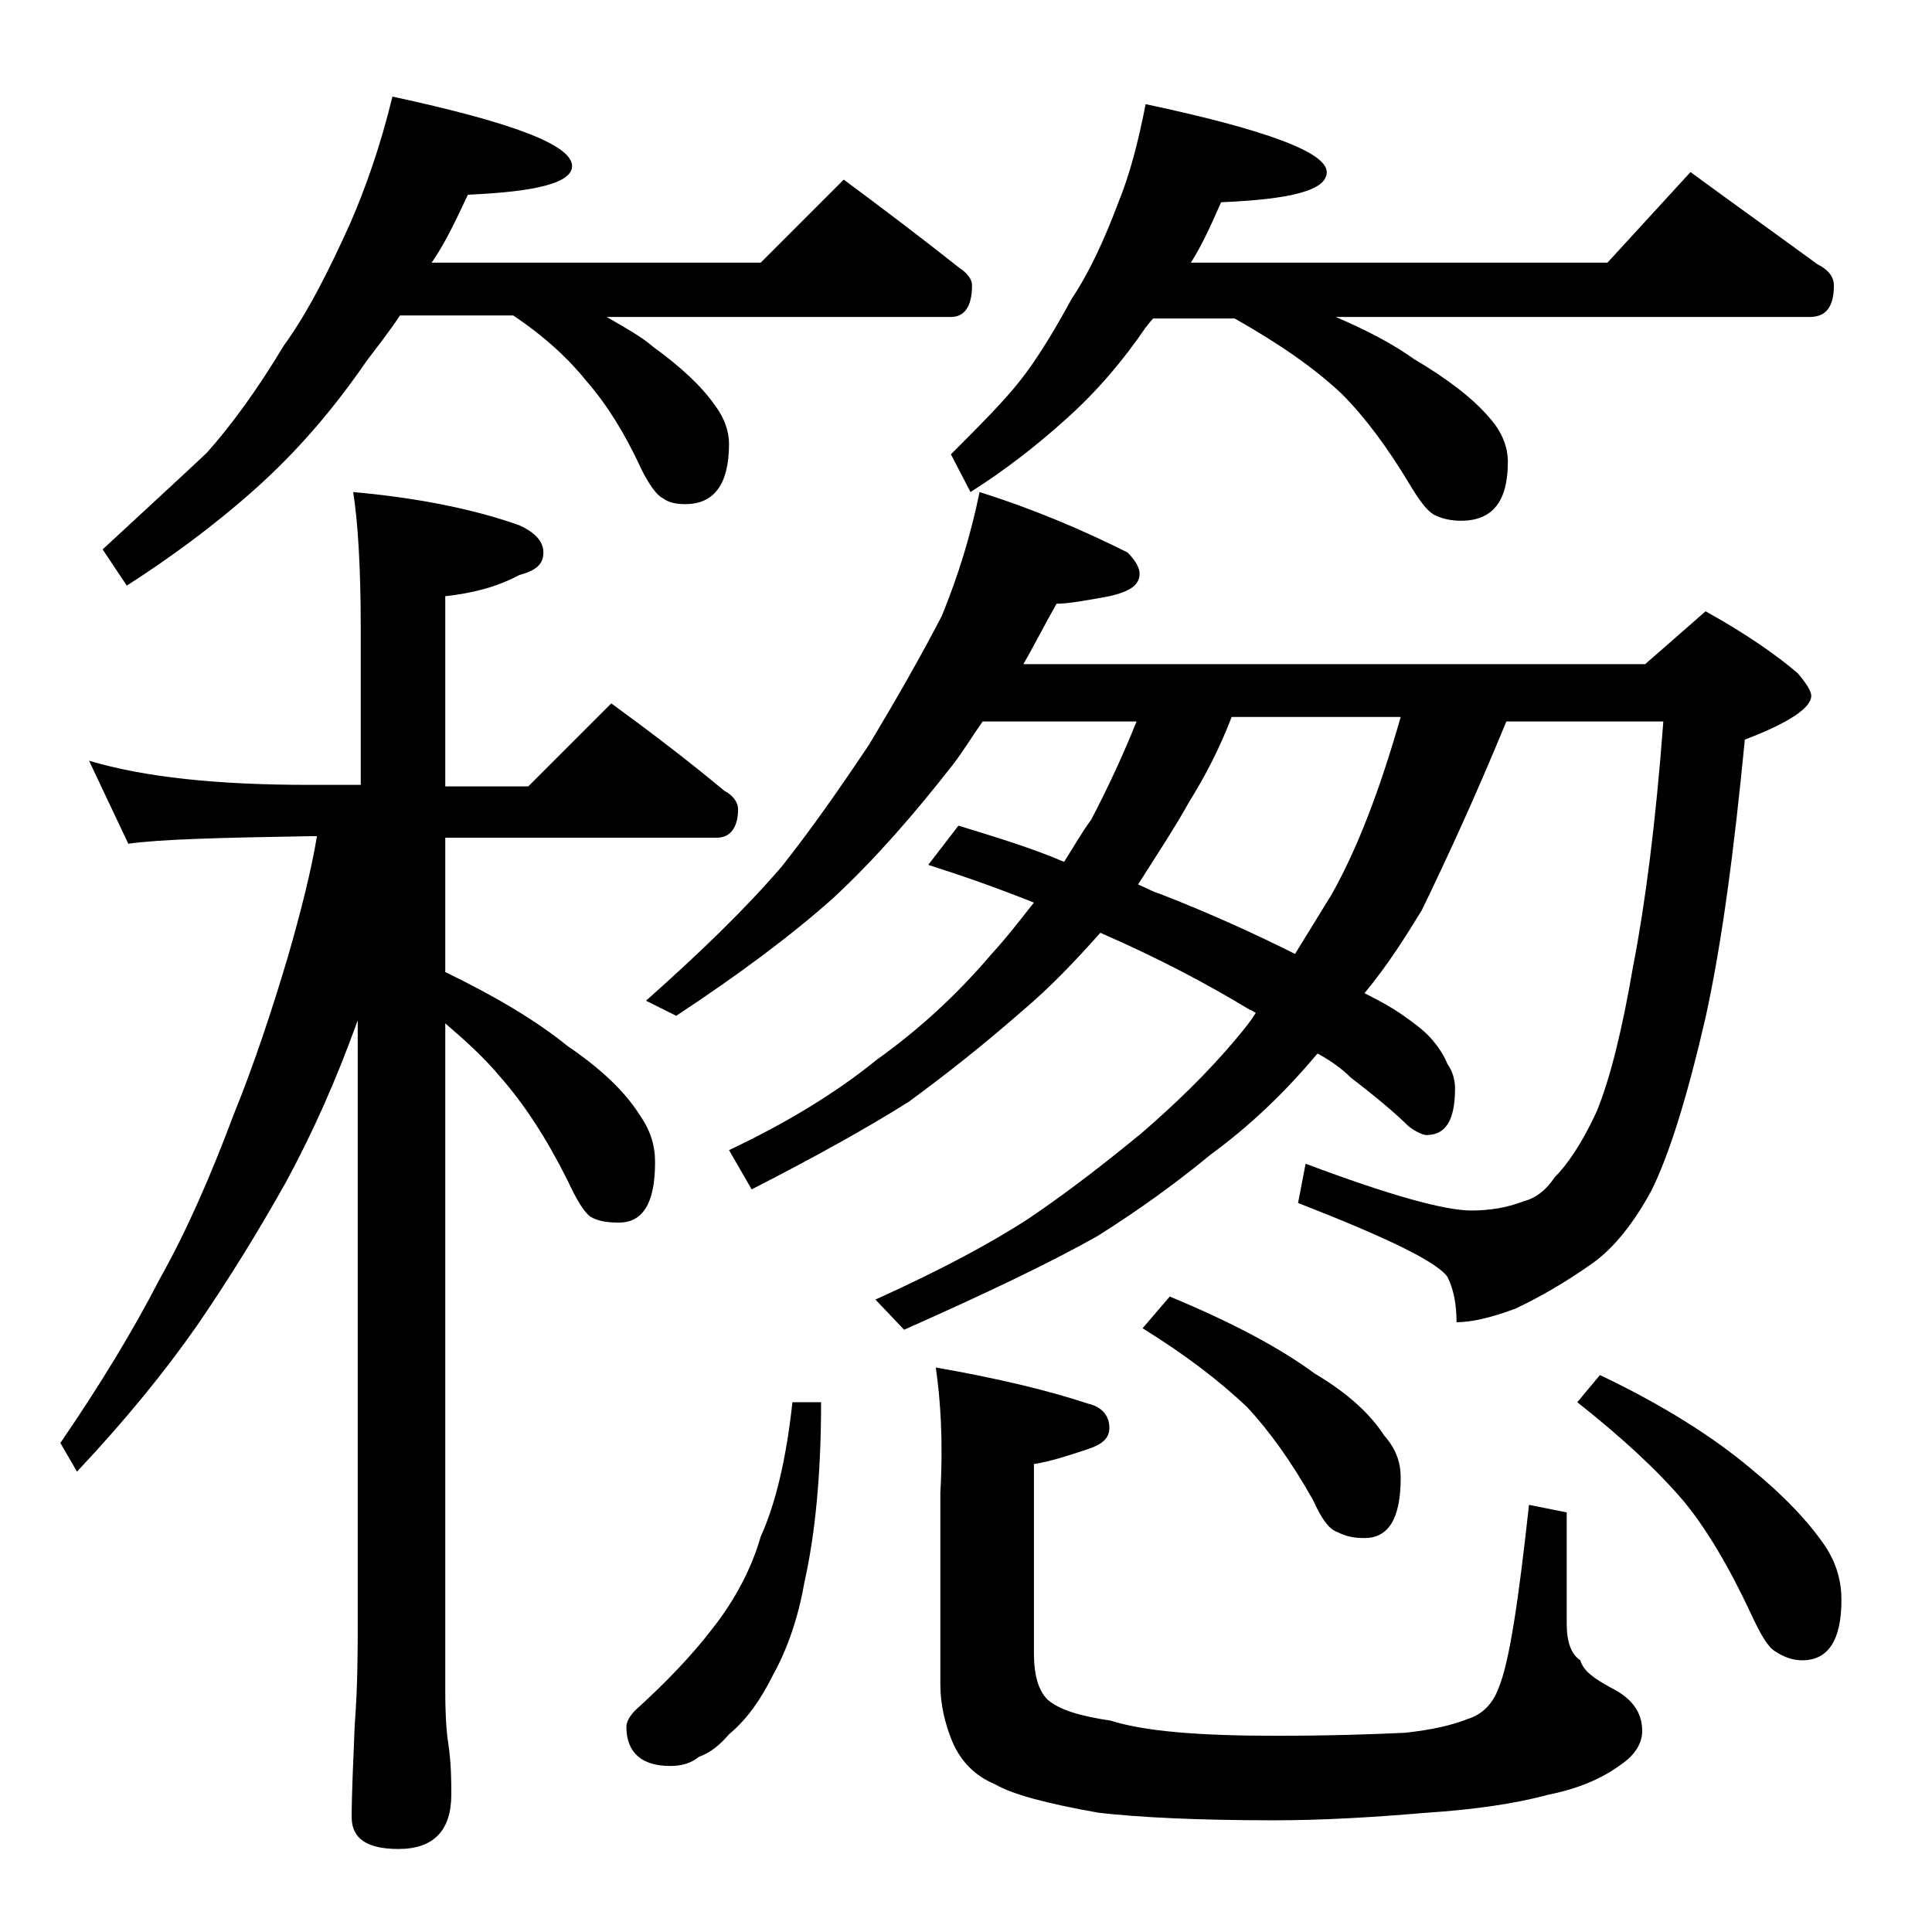 <?xml version="1.0" encoding="utf-8"?>
<!-- Generator: Adobe Illustrator 18.0.0, SVG Export Plug-In . SVG Version: 6.00 Build 0)  -->
<!DOCTYPE svg PUBLIC "-//W3C//DTD SVG 1.1//EN" "http://www.w3.org/Graphics/SVG/1.1/DTD/svg11.dtd">
<svg version="1.1" id="Layer_1" xmlns="http://www.w3.org/2000/svg" xmlns:xlink="http://www.w3.org/1999/xlink" x="0px" y="0px"
	 viewBox="0 0 128 128" enable-background="new 0 0 128 128" xml:space="preserve">
<path d="M5.9,50.4c3.7,1.1,8.5,1.6,14.6,1.6h3.4V41.6c0-4.1-0.2-7.1-0.5-9c4.5,0.4,8.2,1.2,11,2.2c1.1,0.5,1.6,1.1,1.6,1.8
	c0,0.8-0.5,1.2-1.6,1.5c-1.5,0.8-3.1,1.2-4.9,1.4v12.6H35l5.5-5.5c2.6,1.9,5.1,3.8,7.5,5.8c0.6,0.3,0.9,0.8,0.9,1.2
	c0,1.2-0.5,1.9-1.4,1.9h-18v8.9c3.3,1.6,6,3.2,8.1,4.9c2.2,1.5,3.8,3,4.8,4.6c0.7,1,1,2,1,3.1c0,2.7-0.8,4-2.4,4
	c-0.8,0-1.4-0.1-1.9-0.4c-0.4-0.3-0.9-1.1-1.5-2.4c-1.4-2.8-2.9-5.1-4.5-6.9c-1-1.2-2.2-2.3-3.6-3.5v44.2c0,1.8,0.1,2.9,0.2,3.5
	c0.2,1.4,0.2,2.5,0.2,3.4c0,2.4-1.2,3.6-3.5,3.6c-2.1,0-3.1-0.7-3.1-2.1c0-1.6,0.1-3.6,0.2-6.1c0.2-2.6,0.2-4.9,0.2-6.9V67.6
	c-1.4,3.9-3,7.5-4.8,10.8c-1.8,3.2-3.7,6.3-5.9,9.5c-2.1,3-4.7,6.2-7.9,9.6L4,95.6c2.6-3.8,4.8-7.4,6.6-10.9
	c1.8-3.2,3.4-6.9,4.9-10.9c1.3-3.2,2.5-6.8,3.6-10.5c0.8-2.8,1.5-5.5,1.9-7.9h-0.5c-5.9,0.1-9.9,0.2-12,0.5L5.9,50.4z M26,6.4
	c7.9,1.7,11.9,3.2,11.9,4.6c0,1.1-2.3,1.7-6.9,1.9c-0.8,1.7-1.5,3.2-2.4,4.5h21.8l5.5-5.5c2.7,2,5.2,3.9,7.6,5.8
	c0.6,0.4,0.9,0.8,0.9,1.2c0,1.4-0.5,2.1-1.4,2.1H40.2c1.2,0.7,2.3,1.3,3.1,2c1.8,1.3,3.2,2.6,4.1,3.9c0.6,0.8,0.9,1.7,0.9,2.5
	c0,2.7-1,4-2.9,4c-0.6,0-1.1-0.1-1.5-0.4c-0.4-0.2-0.9-0.9-1.4-1.9c-1.1-2.4-2.3-4.3-3.6-5.8c-1.2-1.5-2.8-3-4.9-4.4h-7.5
	c-0.8,1.2-1.6,2.2-2.2,3c-2.2,3.2-4.6,6-7.4,8.5c-2.8,2.5-5.7,4.6-8.5,6.4l-1.6-2.4c2.8-2.6,5.1-4.7,6.9-6.4
	c1.6-1.8,3.3-4.1,5.1-7.1c1.6-2.2,3-5,4.4-8.1C24.2,12.5,25.2,9.7,26,6.4z M52.5,92.9h1.9c0,4.8-0.4,8.8-1.1,11.9
	c-0.4,2.3-1.1,4.4-2.1,6.2c-0.8,1.6-1.7,2.9-2.9,3.9c-0.6,0.7-1.2,1.2-2,1.5c-0.5,0.4-1.1,0.6-1.9,0.6c-1.9,0-2.9-0.9-2.9-2.6
	c0-0.3,0.2-0.7,0.6-1.1c2.1-1.9,3.8-3.7,5.1-5.4c1.5-1.9,2.6-4,3.2-6.1C51.4,99.6,52.1,96.6,52.5,92.9z M64.9,32.6
	c3.8,1.2,7,2.6,9.8,4c0.5,0.5,0.8,1,0.8,1.4c0,0.8-0.7,1.2-2,1.5c-1.6,0.3-2.8,0.5-3.5,0.5c-0.8,1.4-1.5,2.8-2.2,4h41.2l4-3.5
	c2.7,1.5,4.7,2.9,6.1,4.1c0.6,0.7,0.9,1.2,0.9,1.5c0,0.8-1.5,1.8-4.4,2.9c-0.7,7.2-1.5,13.4-2.6,18.4c-1.2,5.2-2.4,9.1-3.6,11.5
	c-1.2,2.2-2.5,3.8-3.9,4.8c-1.7,1.2-3.4,2.2-5.1,3c-1.6,0.6-2.9,0.9-3.9,0.9c0-1.2-0.2-2.2-0.6-3c-0.7-1-4-2.6-9.9-4.9l0.5-2.6
	c5.6,2.1,9.2,3.1,11,3.1c1.2,0,2.4-0.2,3.4-0.6c0.8-0.2,1.5-0.7,2.1-1.6c0.8-0.8,1.8-2.2,2.8-4.4c0.9-2.2,1.7-5.5,2.4-9.6
	c0.8-4.1,1.5-9.5,2-16.2H99.8c-2.1,5.1-4,9.2-5.6,12.5c-1.1,1.8-2.3,3.7-3.8,5.5c1,0.5,1.9,1,2.6,1.5s1.4,1,1.9,1.6
	c0.5,0.6,0.8,1.1,1,1.6c0.3,0.4,0.5,1,0.5,1.6c0,2.1-0.6,3.1-1.9,3.1c-0.2,0-0.7-0.2-1.2-0.6c-0.8-0.8-2.1-1.9-3.8-3.2
	c-0.6-0.6-1.3-1.1-2.2-1.6l-0.1,0.1c-2.1,2.5-4.4,4.7-7,6.6c-2.3,1.9-4.8,3.7-7.5,5.4c-3.2,1.8-7.4,3.8-12.8,6.2l-1.9-2
	c4.2-1.9,7.6-3.7,10.2-5.4c2.8-1.9,5.2-3.8,7.4-5.6c2.2-1.9,4.4-4,6.4-6.4c0.5-0.6,0.9-1.1,1.2-1.6c-0.2-0.1-0.3-0.2-0.4-0.2
	c-2.8-1.7-6-3.4-9.9-5.1c-1.6,1.8-3.3,3.6-5.2,5.2c-2.4,2.1-4.9,4.1-7.5,6c-2.7,1.7-6.1,3.6-10.4,5.8l-1.5-2.6
	c3.8-1.8,7.1-3.8,9.8-6c2.8-2,5.3-4.3,7.6-7c1.1-1.2,2-2.4,2.8-3.4c-2.5-1-4.8-1.8-7-2.5l2-2.6c2.6,0.8,4.9,1.5,7,2.4
	c0.7-1.1,1.2-2,1.8-2.8c1.2-2.3,2.2-4.5,3-6.5H65.1c-0.7,1-1.3,2-2,2.9c-2.5,3.2-5.1,6.2-7.9,8.8c-2.8,2.5-6.3,5.1-10.4,7.8l-2-1
	c3.6-3.2,6.6-6.1,9-8.9c1.9-2.4,3.8-5.1,5.8-8.1c1.8-3,3.4-5.8,4.8-8.5C63.5,38.1,64.3,35.5,64.9,32.6z M62,90.6
	c4,0.7,7.4,1.5,10.1,2.4c0.9,0.2,1.4,0.8,1.4,1.6c0,0.7-0.5,1.1-1.4,1.4c-1.2,0.4-2.4,0.8-3.6,1v12.5c0,1.5,0.3,2.5,0.9,3.1
	c0.8,0.7,2.2,1.1,4.2,1.4c2.2,0.7,5.8,1,10.9,1c3.6,0,6.5-0.1,8.6-0.2c1.8-0.2,3.1-0.5,4.1-0.9c1-0.3,1.7-1,2.1-2.1
	c0.7-1.7,1.3-5.7,2-12.1l2.5,0.5v7.4c0,1.2,0.3,2,0.9,2.4c0.2,0.7,0.9,1.2,2,1.8c1.4,0.7,2.1,1.6,2.1,2.9c0,0.8-0.5,1.6-1.4,2.2
	c-1.2,0.9-2.8,1.6-4.8,2c-2.2,0.6-5,1-8.1,1.2c-3.5,0.3-6.9,0.5-10.1,0.5c-5.1,0-9-0.2-11.6-0.5c-3.4-0.6-5.7-1.2-6.9-1.9
	c-1.2-0.5-2.2-1.4-2.8-2.8c-0.5-1.2-0.8-2.5-0.8-3.8V98.9C62.5,95.4,62.3,92.7,62,90.6z M75.9,6.9c8,1.7,12,3.2,12,4.5
	c0,1.2-2.3,1.8-7,2c-0.7,1.6-1.3,2.9-2,4h27.6l5.5-6c3,2.2,5.8,4.2,8.4,6.1c0.8,0.4,1.1,0.9,1.1,1.4c0,1.4-0.5,2.1-1.6,2.1H88.5
	c2.1,0.9,3.8,1.8,5.2,2.8c2.2,1.3,3.9,2.6,5,3.9c0.8,0.9,1.2,1.9,1.2,2.9c0,2.6-1,3.9-3.1,3.9c-0.6,0-1.2-0.1-1.8-0.4
	c-0.5-0.3-1-1-1.6-2c-1.5-2.5-3-4.5-4.5-6c-1.8-1.7-4.1-3.3-7.1-5h-5.4c-0.2,0.2-0.4,0.5-0.5,0.6c-1.5,2.2-3.2,4.2-5.2,6
	c-2.1,1.9-4.2,3.5-6.4,4.9L63,30.1c1.9-1.9,3.5-3.5,4.6-4.9c1.1-1.4,2.2-3.2,3.4-5.4c1.2-1.8,2.2-4,3.1-6.4
	C74.8,11.7,75.4,9.5,75.9,6.9z M75.4,58.6c0.5,0.2,1,0.5,1.4,0.6c3.6,1.4,6.6,2.8,9,4c0.8-1.3,1.6-2.6,2.4-3.9
	c1.7-3,3.2-6.9,4.6-11.8H81.6c-0.8,2.1-1.8,4-2.8,5.6C77.8,54.9,76.6,56.7,75.4,58.6z M77.5,85.9c4.1,1.7,7.3,3.4,9.6,5.1
	c2.2,1.3,3.7,2.7,4.6,4.1c0.8,0.9,1.1,1.8,1.1,2.8c0,2.7-0.8,4-2.4,4c-0.7,0-1.2-0.1-1.8-0.4c-0.6-0.2-1.1-1-1.6-2.1
	c-1.4-2.5-2.9-4.6-4.4-6.2c-1.8-1.7-4-3.4-6.9-5.2L77.5,85.9z M106,91.1c4.2,2,7.5,4.1,10,6.2c2.2,1.8,3.8,3.5,4.9,5.1
	c0.8,1.2,1.1,2.4,1.1,3.6c0,2.7-0.9,4-2.6,4c-0.6,0-1.2-0.2-1.8-0.6c-0.5-0.3-1-1.2-1.6-2.5c-1.5-3.2-3-5.7-4.5-7.5
	c-1.8-2.1-4.1-4.2-7-6.5L106,91.1z"/>
</svg>
